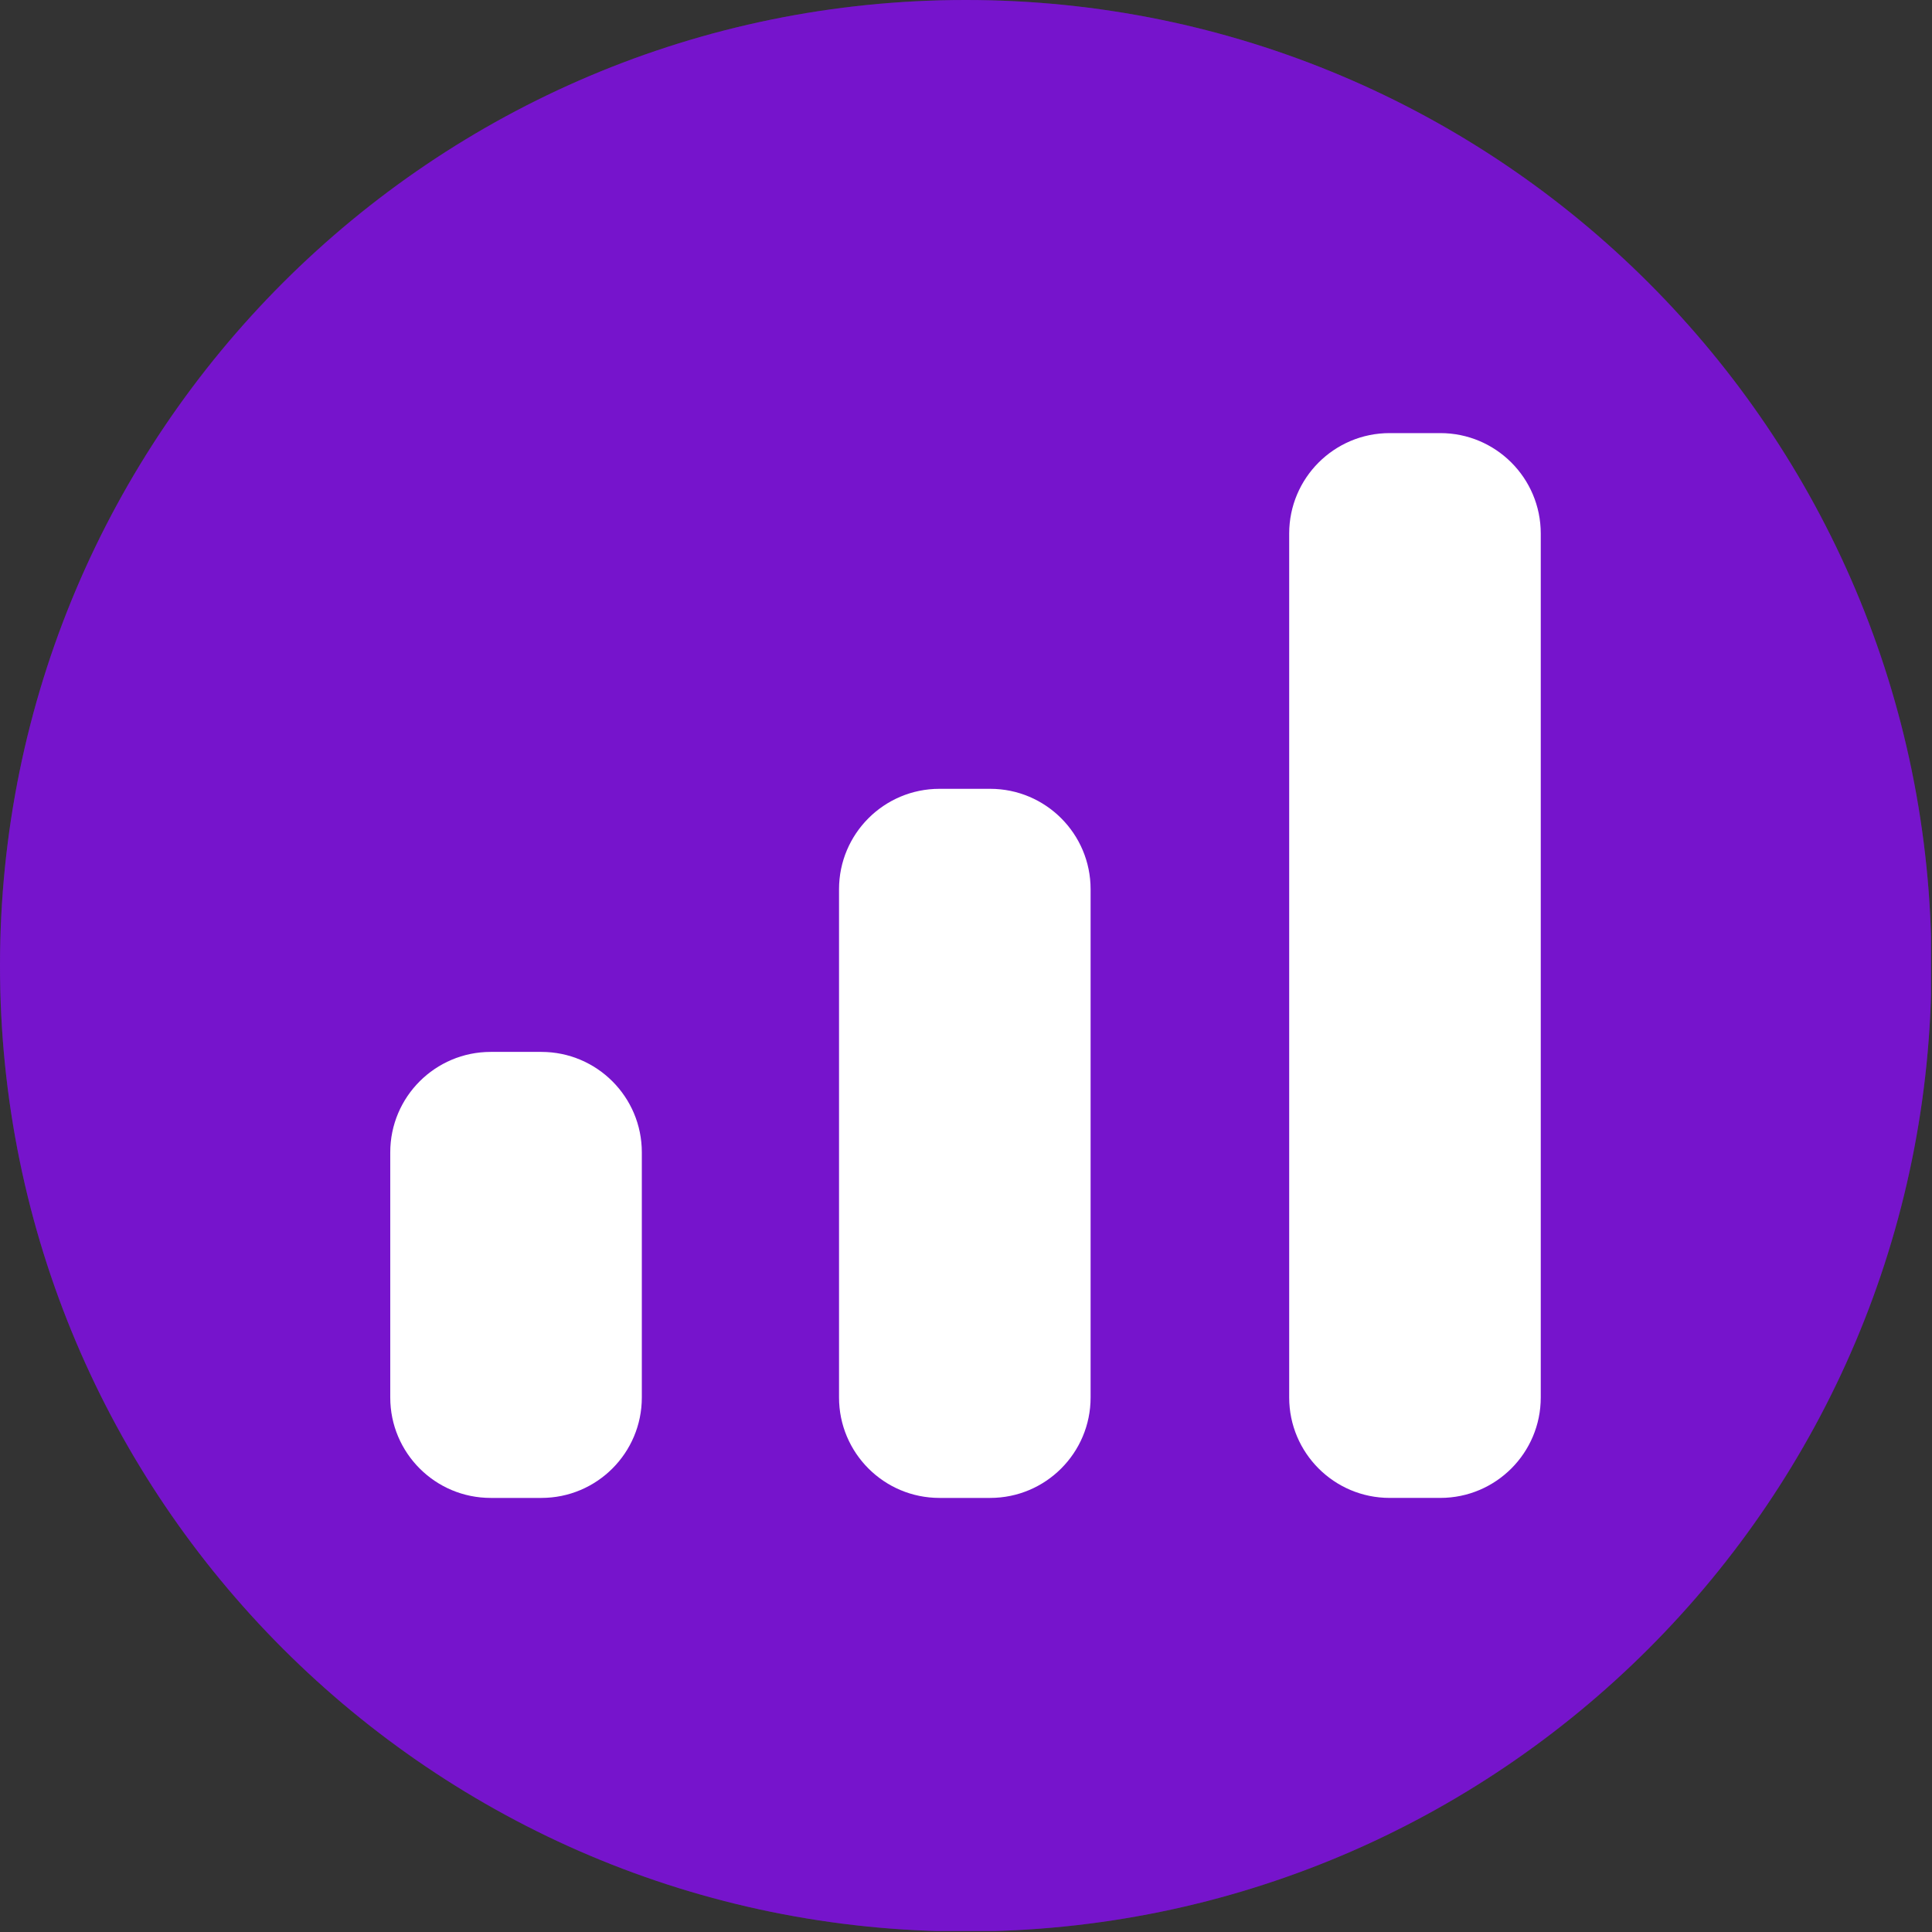 <svg width="178" height="178" viewBox="0 0 178 178" fill="none" xmlns="http://www.w3.org/2000/svg">
<rect x="0" y="0" width="178" height="178" fill="#333333" stroke="none"/>
<g clip-path="url(#clip0_144_1320)">
<path d="M88.976 177.952C138.116 177.952 177.952 138.116 177.952 88.976C177.952 39.836 138.116 0 88.976 0C39.836 0 0 39.836 0 88.976C0 138.116 39.836 177.952 88.976 177.952Z" fill="#9419FF"/>
<path d="M88.976 177.952C138.116 177.952 177.952 138.116 177.952 88.976C177.952 39.836 138.116 0 88.976 0C39.836 0 0 39.836 0 88.976C0 138.116 39.836 177.952 88.976 177.952Z" fill="black" fill-opacity="0.2"/>
<path d="M49.879 96.915H45.21C40.099 96.915 35.955 101.058 35.955 106.169V128.753C35.955 133.864 40.099 138.007 45.21 138.007H49.879C54.99 138.007 59.133 133.864 59.133 128.753V106.169C59.133 101.058 54.99 96.915 49.879 96.915Z" fill="white"/>
<path d="M91.226 72.676H86.556C81.445 72.676 77.302 76.819 77.302 81.93V128.753C77.302 133.864 81.445 138.007 86.556 138.007H91.226C96.337 138.007 100.48 133.864 100.48 128.753V81.93C100.48 76.819 96.337 72.676 91.226 72.676Z" fill="white"/>
<path d="M132.7 39.903H128.031C122.92 39.903 118.776 44.046 118.776 49.157V128.752C118.776 133.863 122.92 138.006 128.031 138.006H132.7C137.811 138.006 141.954 133.863 141.954 128.752V49.157C141.954 44.046 137.811 39.903 132.7 39.903Z" fill="white"/>
</g>
<defs>
<clipPath id="clip0_144_1320">
<rect width="177.91" height="177.91" fill="white"/>
</clipPath>
</defs>
</svg>
